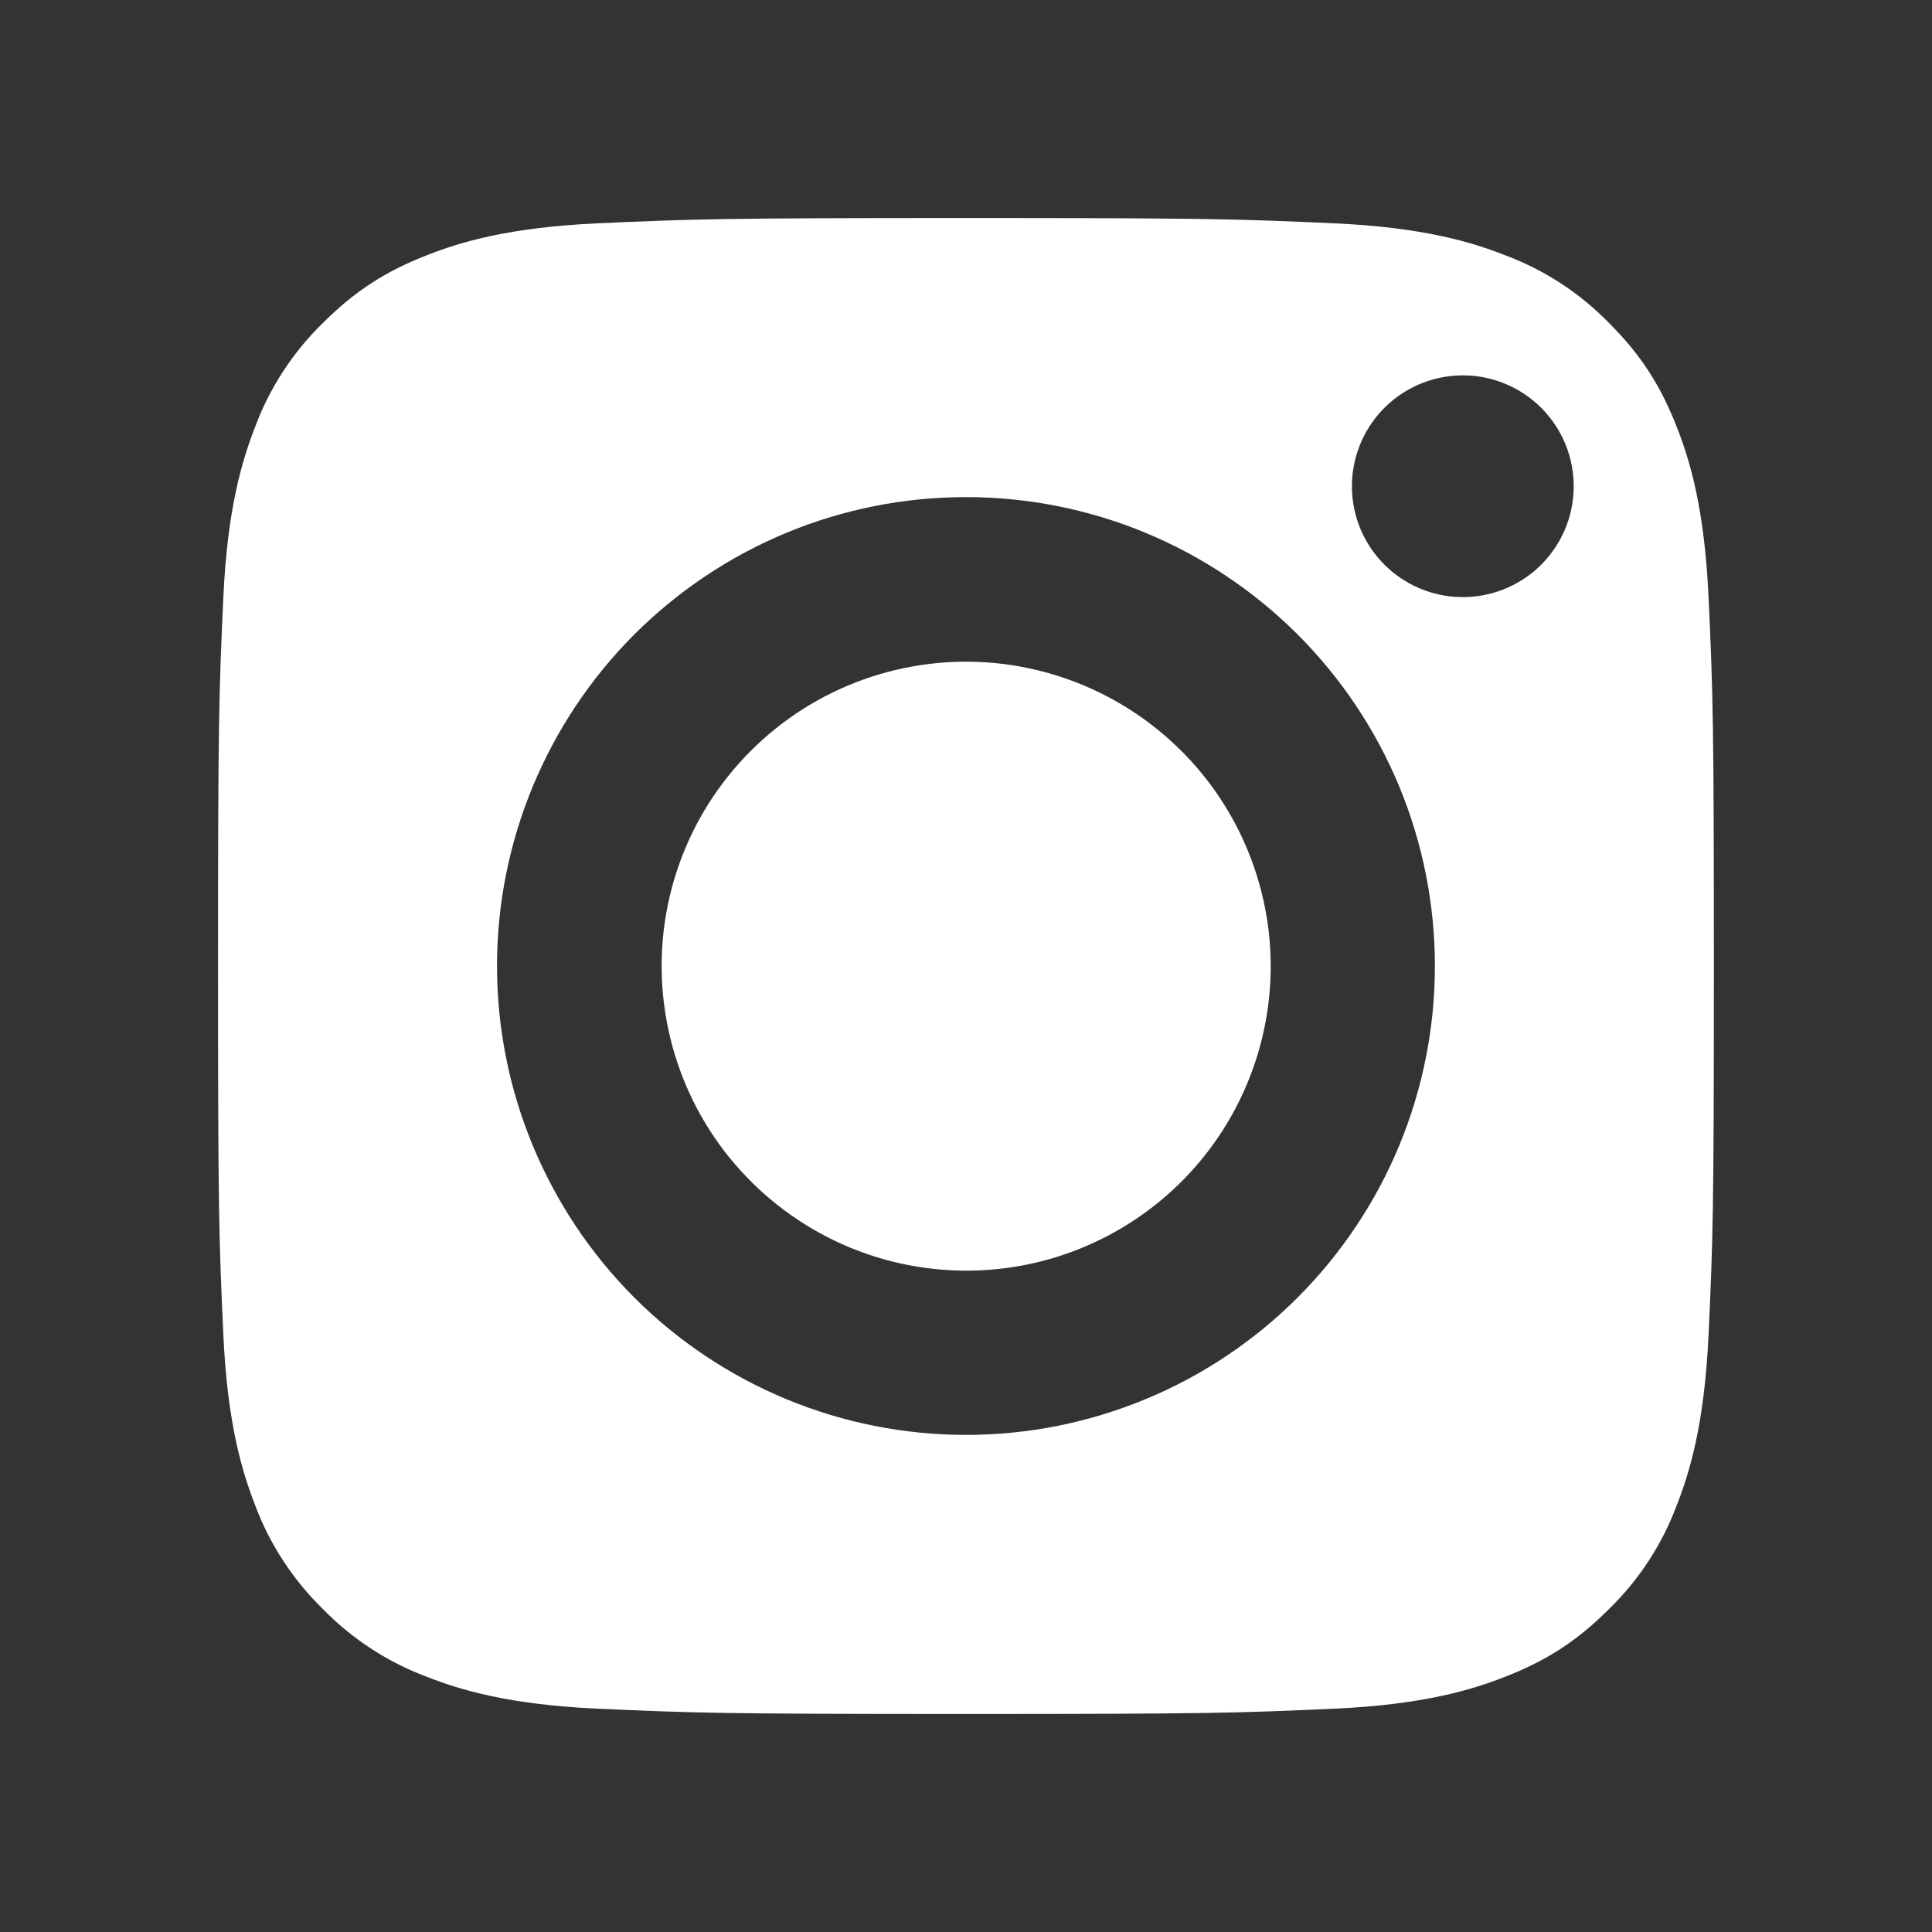 <svg width="20" height="20" viewBox="0 0 20 20" fill="none" xmlns="http://www.w3.org/2000/svg">
<rect x="0" y="0" width="20" height="20" fill="#333333" stroke="none"/>
<path fill-rule="evenodd" clip-rule="evenodd" d="M10 2.257C12.521 2.257 12.82 2.267 13.816 2.312C14.737 2.354 15.237 2.508 15.57 2.638C15.98 2.789 16.351 3.03 16.656 3.343C16.987 3.674 17.19 3.989 17.362 4.43C17.492 4.763 17.645 5.262 17.687 6.184C17.733 7.18 17.742 7.478 17.742 10C17.742 12.522 17.733 12.82 17.687 13.816C17.645 14.738 17.492 15.237 17.362 15.571C17.211 15.98 16.97 16.352 16.656 16.657C16.326 16.987 16.011 17.191 15.57 17.362C15.237 17.492 14.737 17.646 13.816 17.688C12.82 17.733 12.522 17.743 10 17.743C7.477 17.743 7.179 17.733 6.183 17.688C5.262 17.646 4.762 17.492 4.429 17.362C4.02 17.211 3.648 16.97 3.343 16.657C3.03 16.352 2.788 15.98 2.637 15.571C2.508 15.237 2.354 14.738 2.312 13.816C2.266 12.82 2.257 12.522 2.257 10C2.257 7.478 2.266 7.18 2.312 6.184C2.354 5.262 2.508 4.763 2.637 4.43C2.788 4.019 3.03 3.648 3.343 3.343C3.674 3.013 3.989 2.809 4.429 2.638C4.762 2.508 5.262 2.354 6.183 2.312C7.179 2.267 7.478 2.257 10 2.257ZM10.916 13.019C10.217 13.23 9.467 13.192 8.793 12.912C8.363 12.733 7.978 12.461 7.665 12.116C7.352 11.771 7.12 11.361 6.985 10.915C6.85 10.469 6.815 9.999 6.883 9.538C6.952 9.077 7.121 8.637 7.38 8.25C7.639 7.863 7.981 7.538 8.38 7.298C8.78 7.059 9.227 6.911 9.691 6.865C10.155 6.819 10.622 6.877 11.061 7.034C11.5 7.191 11.898 7.443 12.228 7.772C12.745 8.287 13.066 8.966 13.139 9.692C13.211 10.418 13.028 11.147 12.623 11.754C12.218 12.36 11.614 12.807 10.916 13.019ZM8.142 5.515C7.553 5.759 7.018 6.117 6.567 6.567C5.657 7.478 5.145 8.713 5.145 10C5.145 11.287 5.657 12.522 6.567 13.433C7.477 14.343 8.712 14.854 10 14.854C11.287 14.854 12.522 14.343 13.432 13.433C13.883 12.982 14.241 12.447 14.485 11.858C14.729 11.269 14.854 10.637 14.854 10C14.854 9.363 14.729 8.731 14.485 8.142C14.241 7.553 13.883 7.018 13.432 6.567C12.981 6.117 12.446 5.759 11.857 5.515C11.268 5.271 10.637 5.146 10 5.146C9.362 5.146 8.731 5.271 8.142 5.515ZM16.194 5.496C16.132 5.636 16.042 5.763 15.931 5.869C15.713 6.073 15.425 6.186 15.126 6.181C14.828 6.177 14.542 6.056 14.331 5.845C14.12 5.634 13.999 5.349 13.995 5.05C13.991 4.752 14.103 4.463 14.308 4.246C14.413 4.134 14.54 4.045 14.681 3.983C14.821 3.921 14.973 3.888 15.126 3.886C15.28 3.883 15.432 3.912 15.575 3.97C15.717 4.028 15.846 4.113 15.955 4.222C16.063 4.33 16.149 4.46 16.207 4.602C16.264 4.744 16.293 4.897 16.291 5.05C16.288 5.204 16.256 5.355 16.194 5.496Z" fill="white"/>
</svg>
